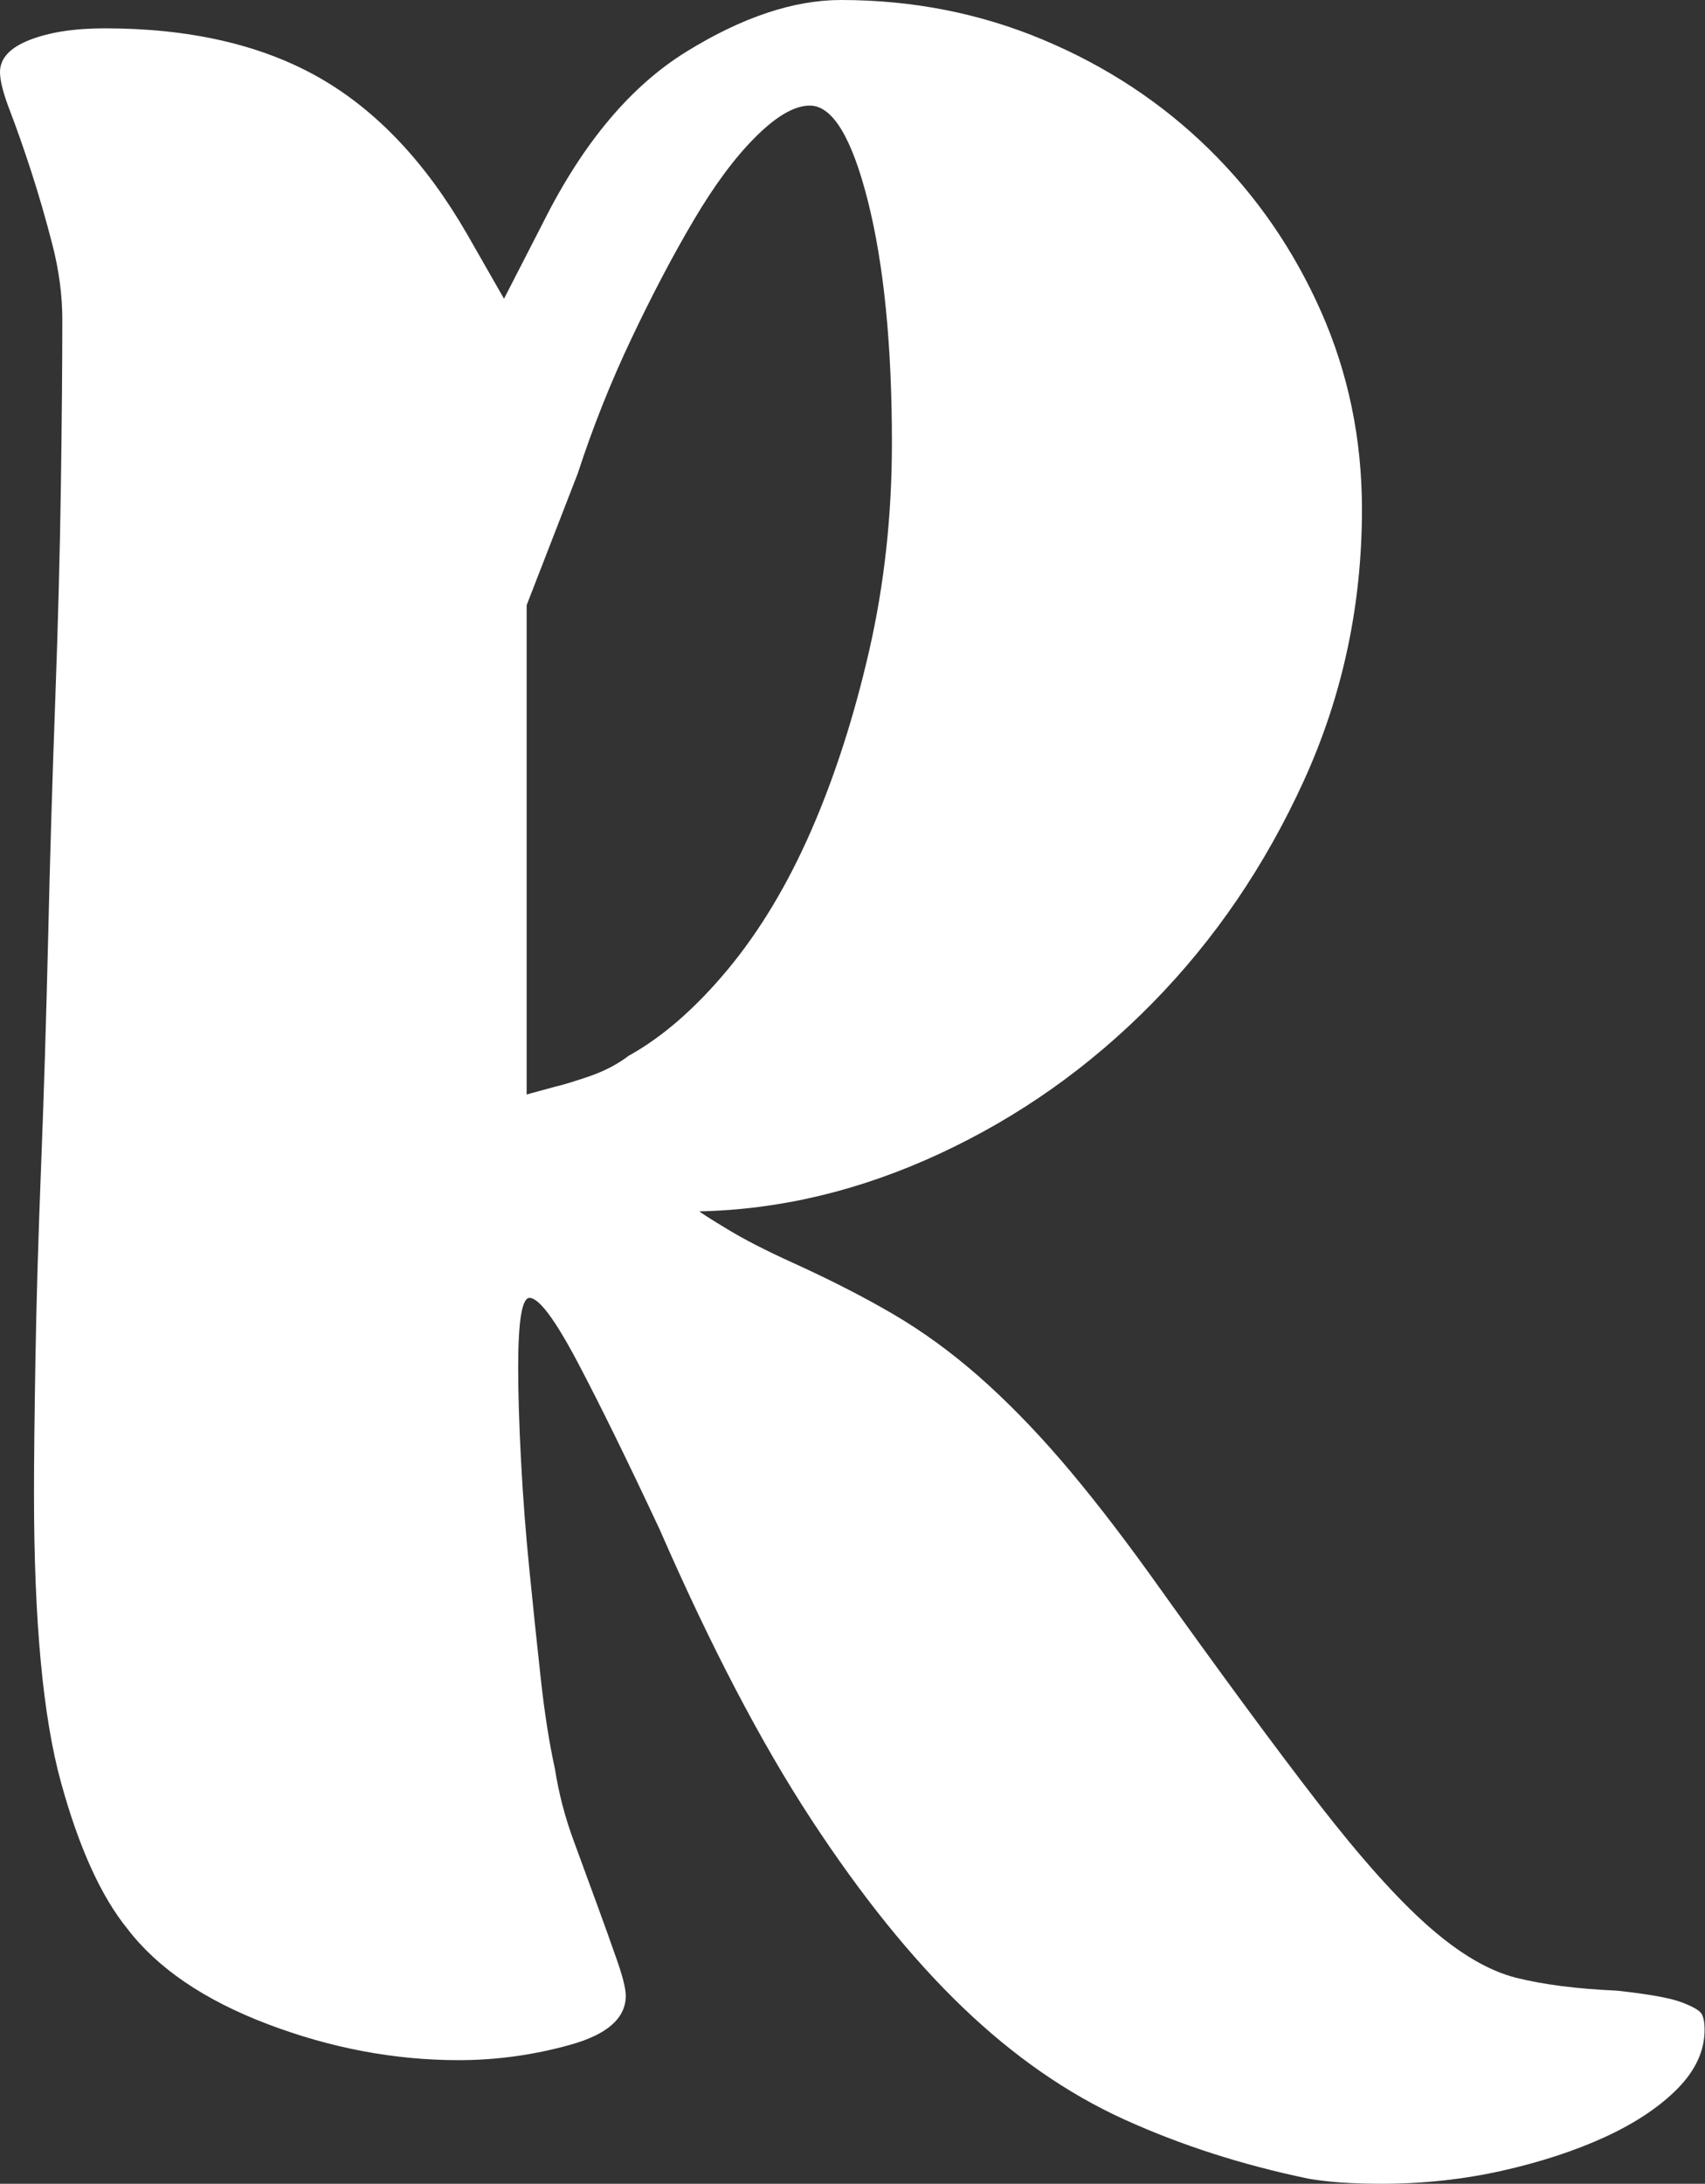<?xml version="1.0" encoding="utf-8"?>
<!-- Generator: Adobe Illustrator 16.0.0, SVG Export Plug-In . SVG Version: 6.00 Build 0)  -->
<!DOCTYPE svg PUBLIC "-//W3C//DTD SVG 1.1//EN" "http://www.w3.org/Graphics/SVG/1.1/DTD/svg11.dtd">
<svg version="1.1" id="Layer_1" xmlns:x="http://ns.adobe.com/Extensibility/1.0/" xmlns:i="http://ns.adobe.com/AdobeIllustrator/10.0/" xmlns:graph="http://ns.adobe.com/Graphs/1.0/"
	 xmlns="http://www.w3.org/2000/svg" xmlns:xlink="http://www.w3.org/1999/xlink" x="0px" y="0px" width="309.7px" height="396.5px"
	 viewBox="0 0 309.7 396.5" enable-background="new 0 0 309.7 396.5" xml:space="preserve">
<rect x="0" y="0" width="309.7" height="396.5" fill="#333333" stroke="none"/>
<path fill="#FFFFFF" d="M309.11,365.697c0.336,0.628,0.514,1.578,0.514,2.842c0,3.784-1.631,7.342-4.887,10.666
	c-3.262,3.31-7.635,6.232-13.115,8.768c-5.488,2.521-11.748,4.573-18.773,6.158c-7.031,1.571-14.32,2.367-21.857,2.367
	c-2.748,0-5.232-0.08-7.459-0.233c-2.234-0.161-4.203-0.395-5.914-0.702c-12.007-2.498-23.145-6.078-33.431-10.754
	c-10.287-4.676-20.059-11.455-29.316-20.339s-18.436-20.259-27.517-34.133c-9.089-13.866-18.258-31.399-27.516-52.602
	c-5.834-12.463-10.801-22.597-14.916-30.392c-4.115-7.788-7.032-11.689-8.744-11.689c-1.374,0-2.057,4.208-2.057,12.625
	c0,4.676,0.168,10.286,0.514,16.832c0.337,6.546,0.852,13.253,1.543,20.105c0.683,6.86,1.366,13.406,2.057,19.638
	c0.683,6.239,1.543,11.689,2.572,16.365c0.683,4.369,1.8,8.649,3.343,12.858c1.543,4.208,2.998,8.182,4.372,11.923
	c1.366,3.74,2.572,7.086,3.6,10.053c1.029,2.959,1.543,5.063,1.543,6.312c0,4.048-3.343,7.014-10.029,8.884
	c-6.686,1.871-13.46,2.806-20.315,2.806c-11.661,0-23.233-2.185-34.717-6.546c-11.492-4.369-19.978-10.133-25.459-17.3
	c-4.806-5.918-8.832-14.802-12.086-26.651c-3.263-11.843-4.886-29.296-4.886-52.368c0-5.61,0.08-13.632,0.257-24.079
	c0.169-10.44,0.515-22.21,1.029-35.302c0.515-13.092,0.94-26.958,1.286-41.613c0.337-14.648,0.771-28.989,1.286-43.017
	s0.852-27.039,1.029-39.042c0.168-11.996,0.257-22.049,0.257-30.158c0-4.361-0.603-8.884-1.8-13.56
	c-1.206-4.676-2.492-9.117-3.858-13.325c-1.374-4.208-2.66-7.868-3.857-10.988C0.595,16.993,0,14.655,0,13.092
	c0-2.491,1.8-4.441,5.4-5.845C9,5.845,13.541,5.144,19.03,5.144c15.43,0,28.368,2.966,38.832,8.884
	c10.456,5.925,19.456,15.43,27.002,28.521l6.686,11.689l7.201-14.027c7.2-14.334,15.855-24.62,25.973-30.859
	C134.833,3.12,144.18,0,152.754,0c13.027,0,25.283,2.418,36.775,7.24c11.483,4.821,21.513,11.44,30.088,19.843
	c8.566,8.408,15.341,18.213,20.315,29.42c4.967,11.207,7.457,23.195,7.457,35.959c0,17.432-3.52,33.854-10.543,49.263
	c-7.032,15.415-16.201,28.88-27.517,40.394c-11.314,11.521-24.174,20.624-38.574,27.316c-14.401,6.691-28.979,10.198-43.718,10.505
	c0.338,0.314,2.058,1.403,5.144,3.273s7.023,3.887,11.829,6.063c6.855,3.12,12.938,6.232,18.259,9.345
	c5.313,3.112,10.455,6.853,15.43,11.207c4.967,4.361,9.941,9.424,14.916,15.181c4.966,5.757,10.366,12.684,16.201,20.771
	c12.681,17.753,22.887,31.604,30.603,41.563c7.715,9.965,14.4,17.432,20.059,22.414c5.656,4.982,10.969,8.095,15.943,9.344
	c4.967,1.235,11.059,2.017,18.258,2.331c5.828,0.628,9.773,1.344,11.83,2.133S308.765,365.062,309.11,365.697z M114.18,191.703
	c6.172-3.427,12.167-8.65,18.001-15.663c5.826-7.014,10.881-15.431,15.172-25.249c4.283-9.819,7.795-20.727,10.544-32.729
	c2.74-11.996,4.113-24.548,4.113-37.64c0-17.768-1.462-32.416-4.371-43.951c-2.917-11.528-6.429-17.3-10.544-17.3
	c-2.748,0-6.003,1.87-9.772,5.61c-3.777,3.74-7.546,8.811-11.315,15.196c-3.777,6.393-7.546,13.56-11.315,21.508
	c-3.777,7.948-7.032,16.131-9.772,24.547l-9.258,23.847v88.838l5.143-1.403c1.366-0.307,3.423-0.935,6.172-1.87
	C109.72,194.509,112.123,193.267,114.18,191.703z"/>
</svg>
